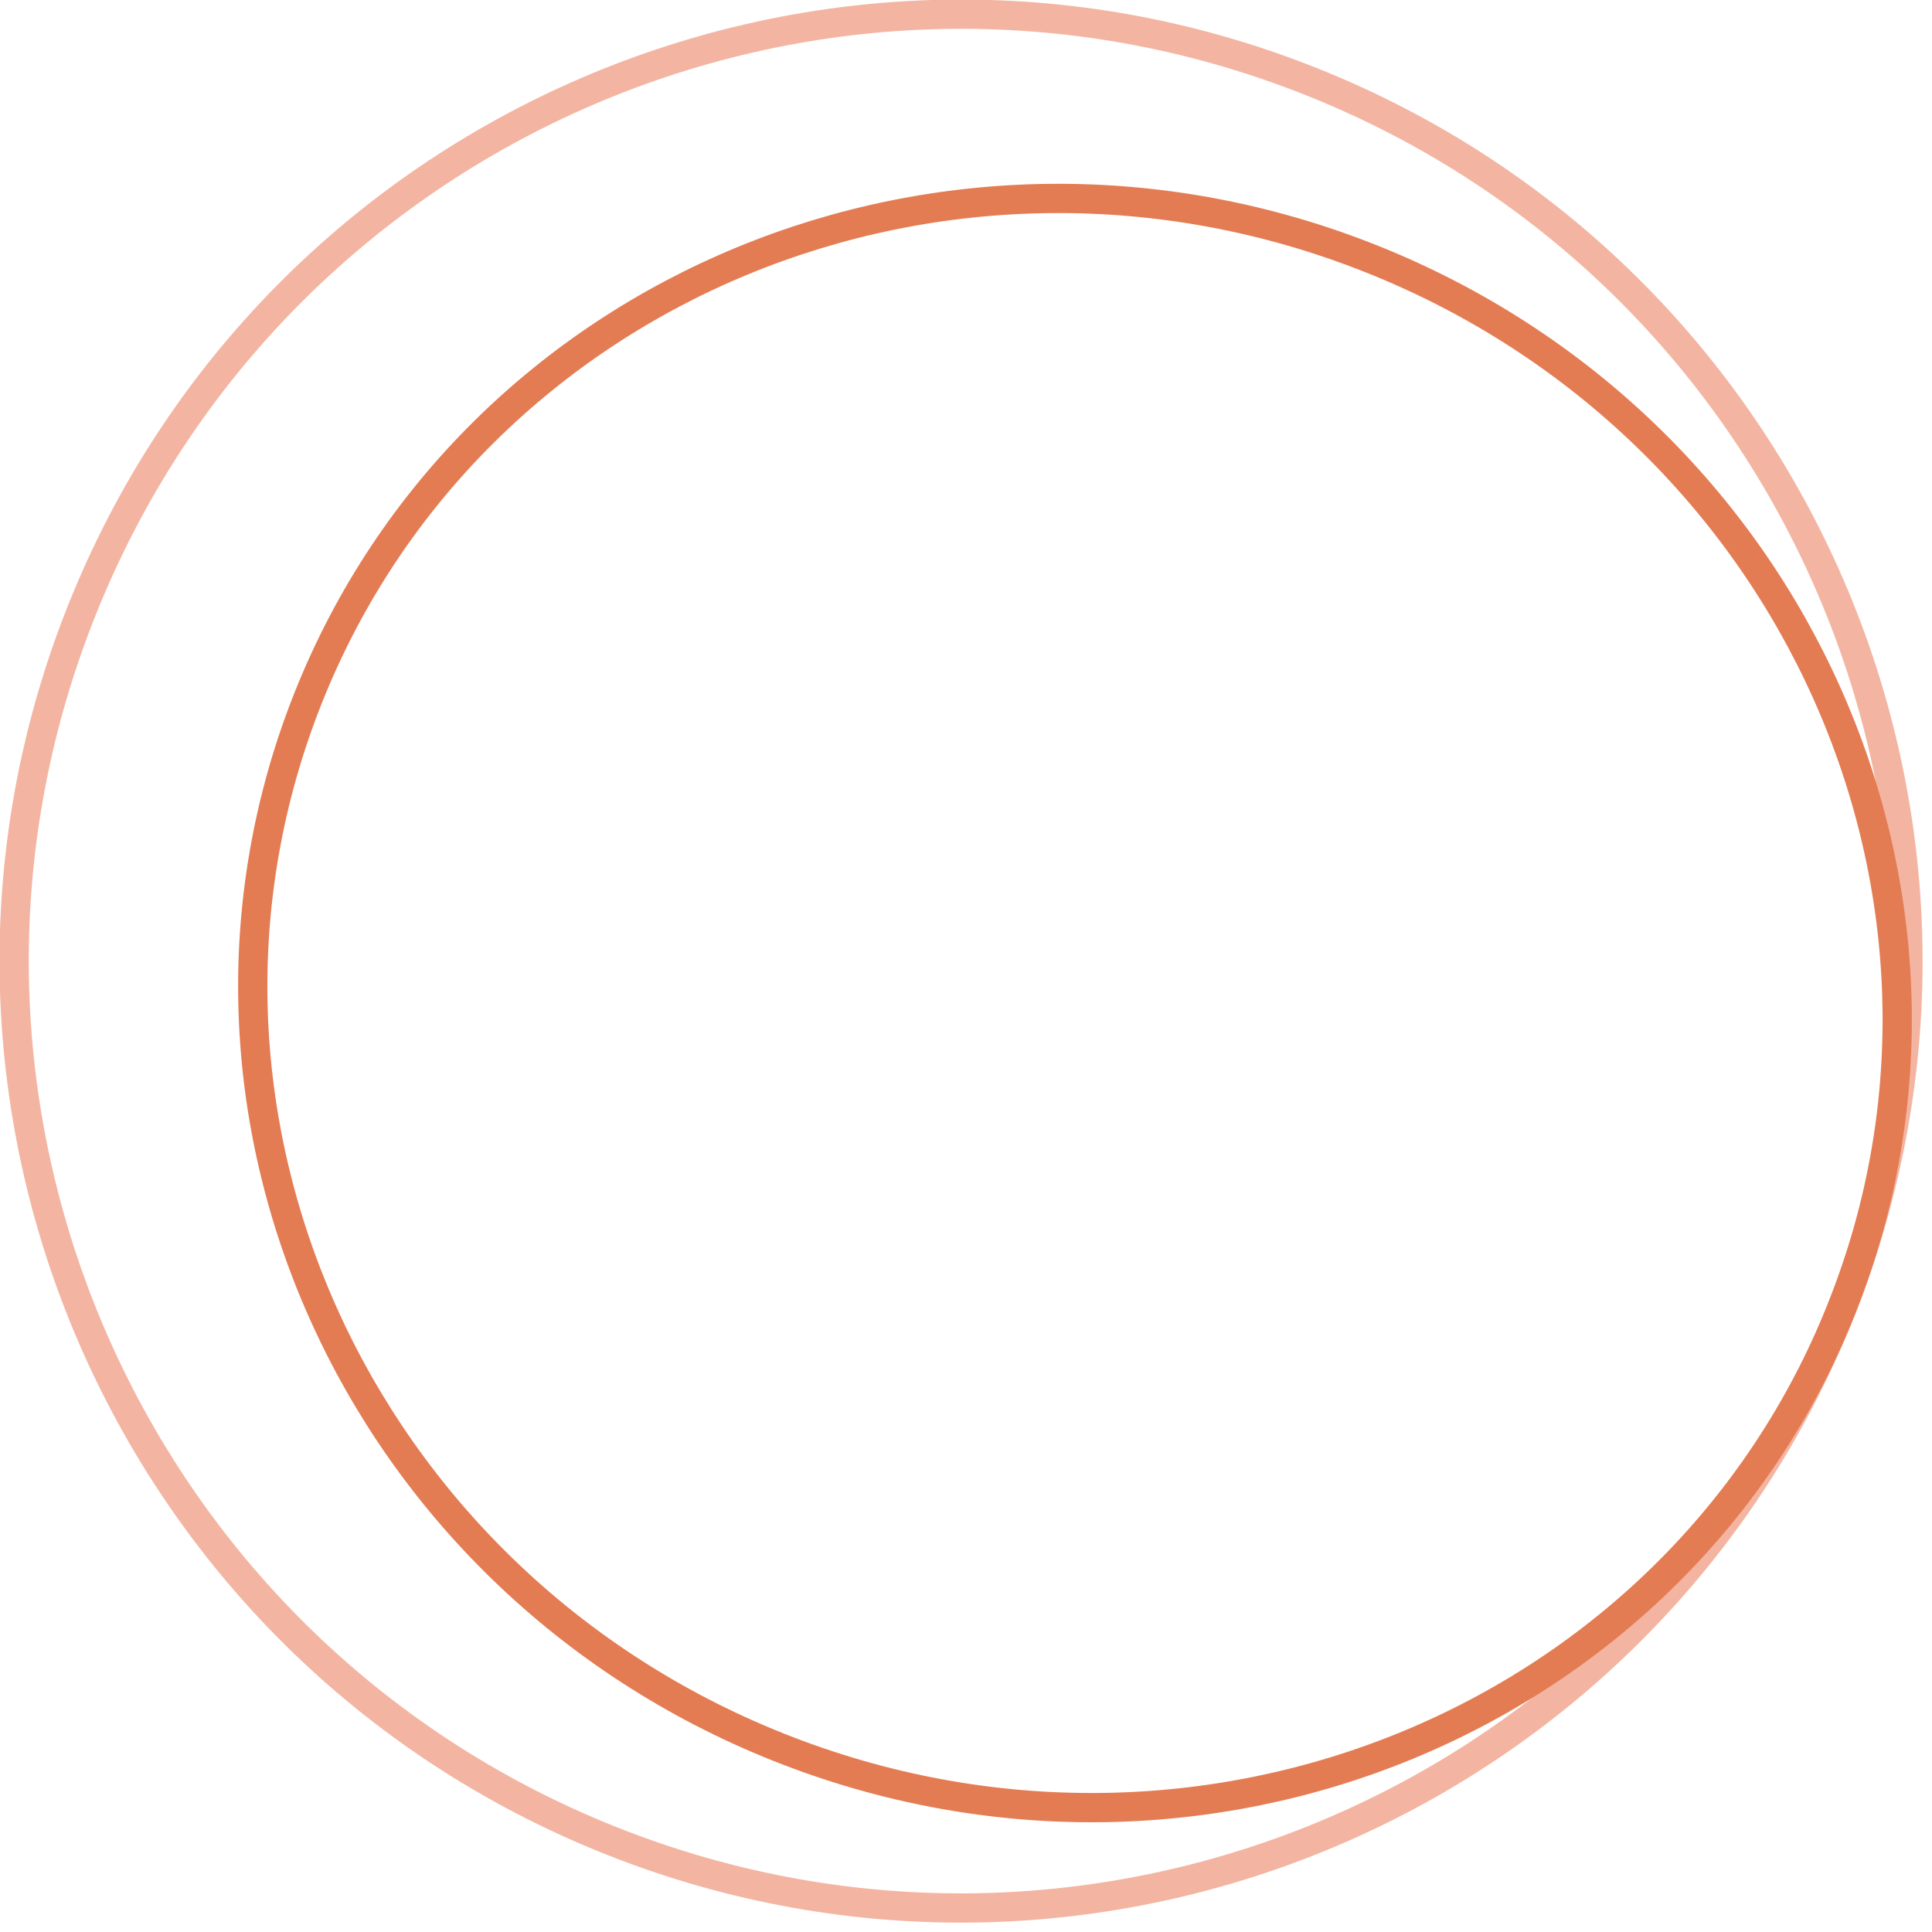 <?xml version="1.0" encoding="UTF-8"?> <svg xmlns="http://www.w3.org/2000/svg" width="66" height="66" viewBox="0 0 66 66" fill="none"> <g clip-path="url(#clip0_948_122)"> <path d="M20.858 62.874C4.267 56.261 -3.823 37.451 2.79 20.86C9.402 4.268 28.212 -3.821 44.804 2.791C61.395 9.403 69.485 28.214 62.873 44.805C56.26 61.396 37.45 69.486 20.858 62.874Z" stroke="#F3B5A2" stroke-miterlimit="10"></path> <path d="M26.592 59.685C12.128 53.92 4.938 37.866 10.533 23.827C16.128 9.788 32.389 3.081 46.854 8.845C61.318 14.61 68.508 30.664 62.913 44.703C57.318 58.742 41.056 65.449 26.592 59.685Z" stroke="#E47C53" stroke-miterlimit="10"></path> </g> <defs> <clipPath id="clip0_948_122"> <rect width="66" height="66" fill="white"></rect> </clipPath> </defs> </svg> 